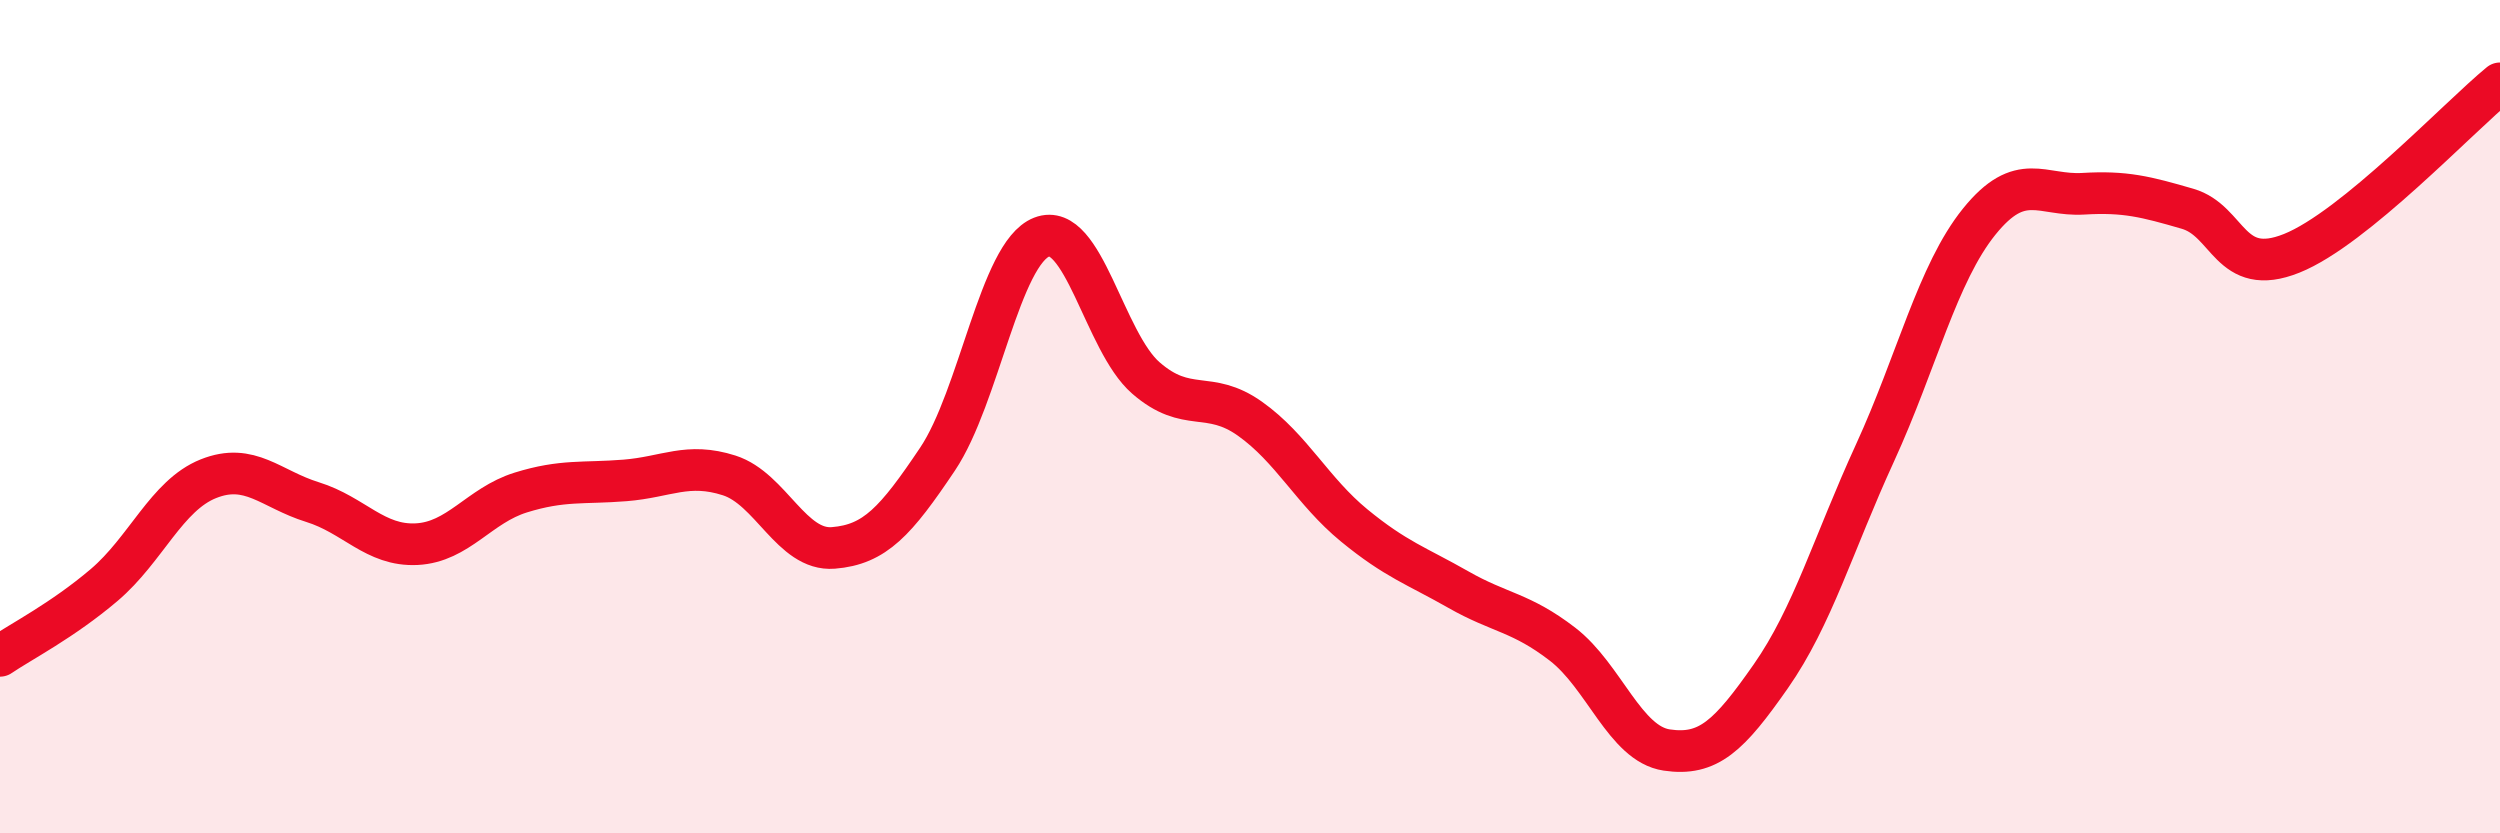 
    <svg width="60" height="20" viewBox="0 0 60 20" xmlns="http://www.w3.org/2000/svg">
      <path
        d="M 0,15.74 C 0.5,15.4 1.5,14.89 2.5,14.04 C 3.5,13.19 4,11.89 5,11.49 C 6,11.09 6.5,11.74 7.5,12.05 C 8.5,12.36 9,13.11 10,13.06 C 11,13.01 11.5,12.13 12.5,11.82 C 13.5,11.51 14,11.61 15,11.53 C 16,11.45 16.5,11.09 17.5,11.41 C 18.5,11.73 19,13.23 20,13.15 C 21,13.07 21.5,12.51 22.5,11.02 C 23.5,9.53 24,6.08 25,5.69 C 26,5.3 26.5,8.2 27.5,9.07 C 28.5,9.94 29,9.34 30,10.05 C 31,10.76 31.5,11.79 32.5,12.61 C 33.5,13.43 34,13.58 35,14.15 C 36,14.72 36.5,14.69 37.5,15.46 C 38.5,16.23 39,17.85 40,18 C 41,18.15 41.5,17.66 42.5,16.23 C 43.5,14.8 44,13.05 45,10.87 C 46,8.69 46.5,6.56 47.5,5.32 C 48.5,4.08 49,4.71 50,4.65 C 51,4.59 51.5,4.72 52.5,5.01 C 53.5,5.3 53.5,6.68 55,6.08 C 56.5,5.48 59,2.82 60,2L60 20L0 20Z"
        fill="#EB0A25"
        opacity="0.1"
        stroke-linecap="round"
        stroke-linejoin="round"
      />
      <path
        d="M 0,15.74 C 0.5,15.4 1.5,14.89 2.5,14.04 C 3.5,13.19 4,11.89 5,11.49 C 6,11.09 6.5,11.74 7.5,12.05 C 8.5,12.36 9,13.11 10,13.06 C 11,13.01 11.5,12.13 12.5,11.82 C 13.5,11.51 14,11.61 15,11.53 C 16,11.45 16.5,11.09 17.5,11.41 C 18.5,11.73 19,13.23 20,13.15 C 21,13.07 21.5,12.51 22.5,11.02 C 23.5,9.53 24,6.08 25,5.69 C 26,5.3 26.5,8.2 27.5,9.07 C 28.5,9.94 29,9.34 30,10.05 C 31,10.76 31.5,11.79 32.5,12.61 C 33.5,13.43 34,13.58 35,14.15 C 36,14.72 36.5,14.69 37.5,15.46 C 38.5,16.23 39,17.85 40,18 C 41,18.15 41.5,17.66 42.5,16.23 C 43.5,14.8 44,13.05 45,10.87 C 46,8.69 46.5,6.56 47.5,5.32 C 48.5,4.08 49,4.71 50,4.65 C 51,4.59 51.5,4.72 52.5,5.01 C 53.5,5.3 53.5,6.68 55,6.08 C 56.5,5.48 59,2.82 60,2"
        stroke="#EB0A25"
        stroke-width="1"
        fill="none"
        stroke-linecap="round"
        stroke-linejoin="round"
      />
    </svg>
  